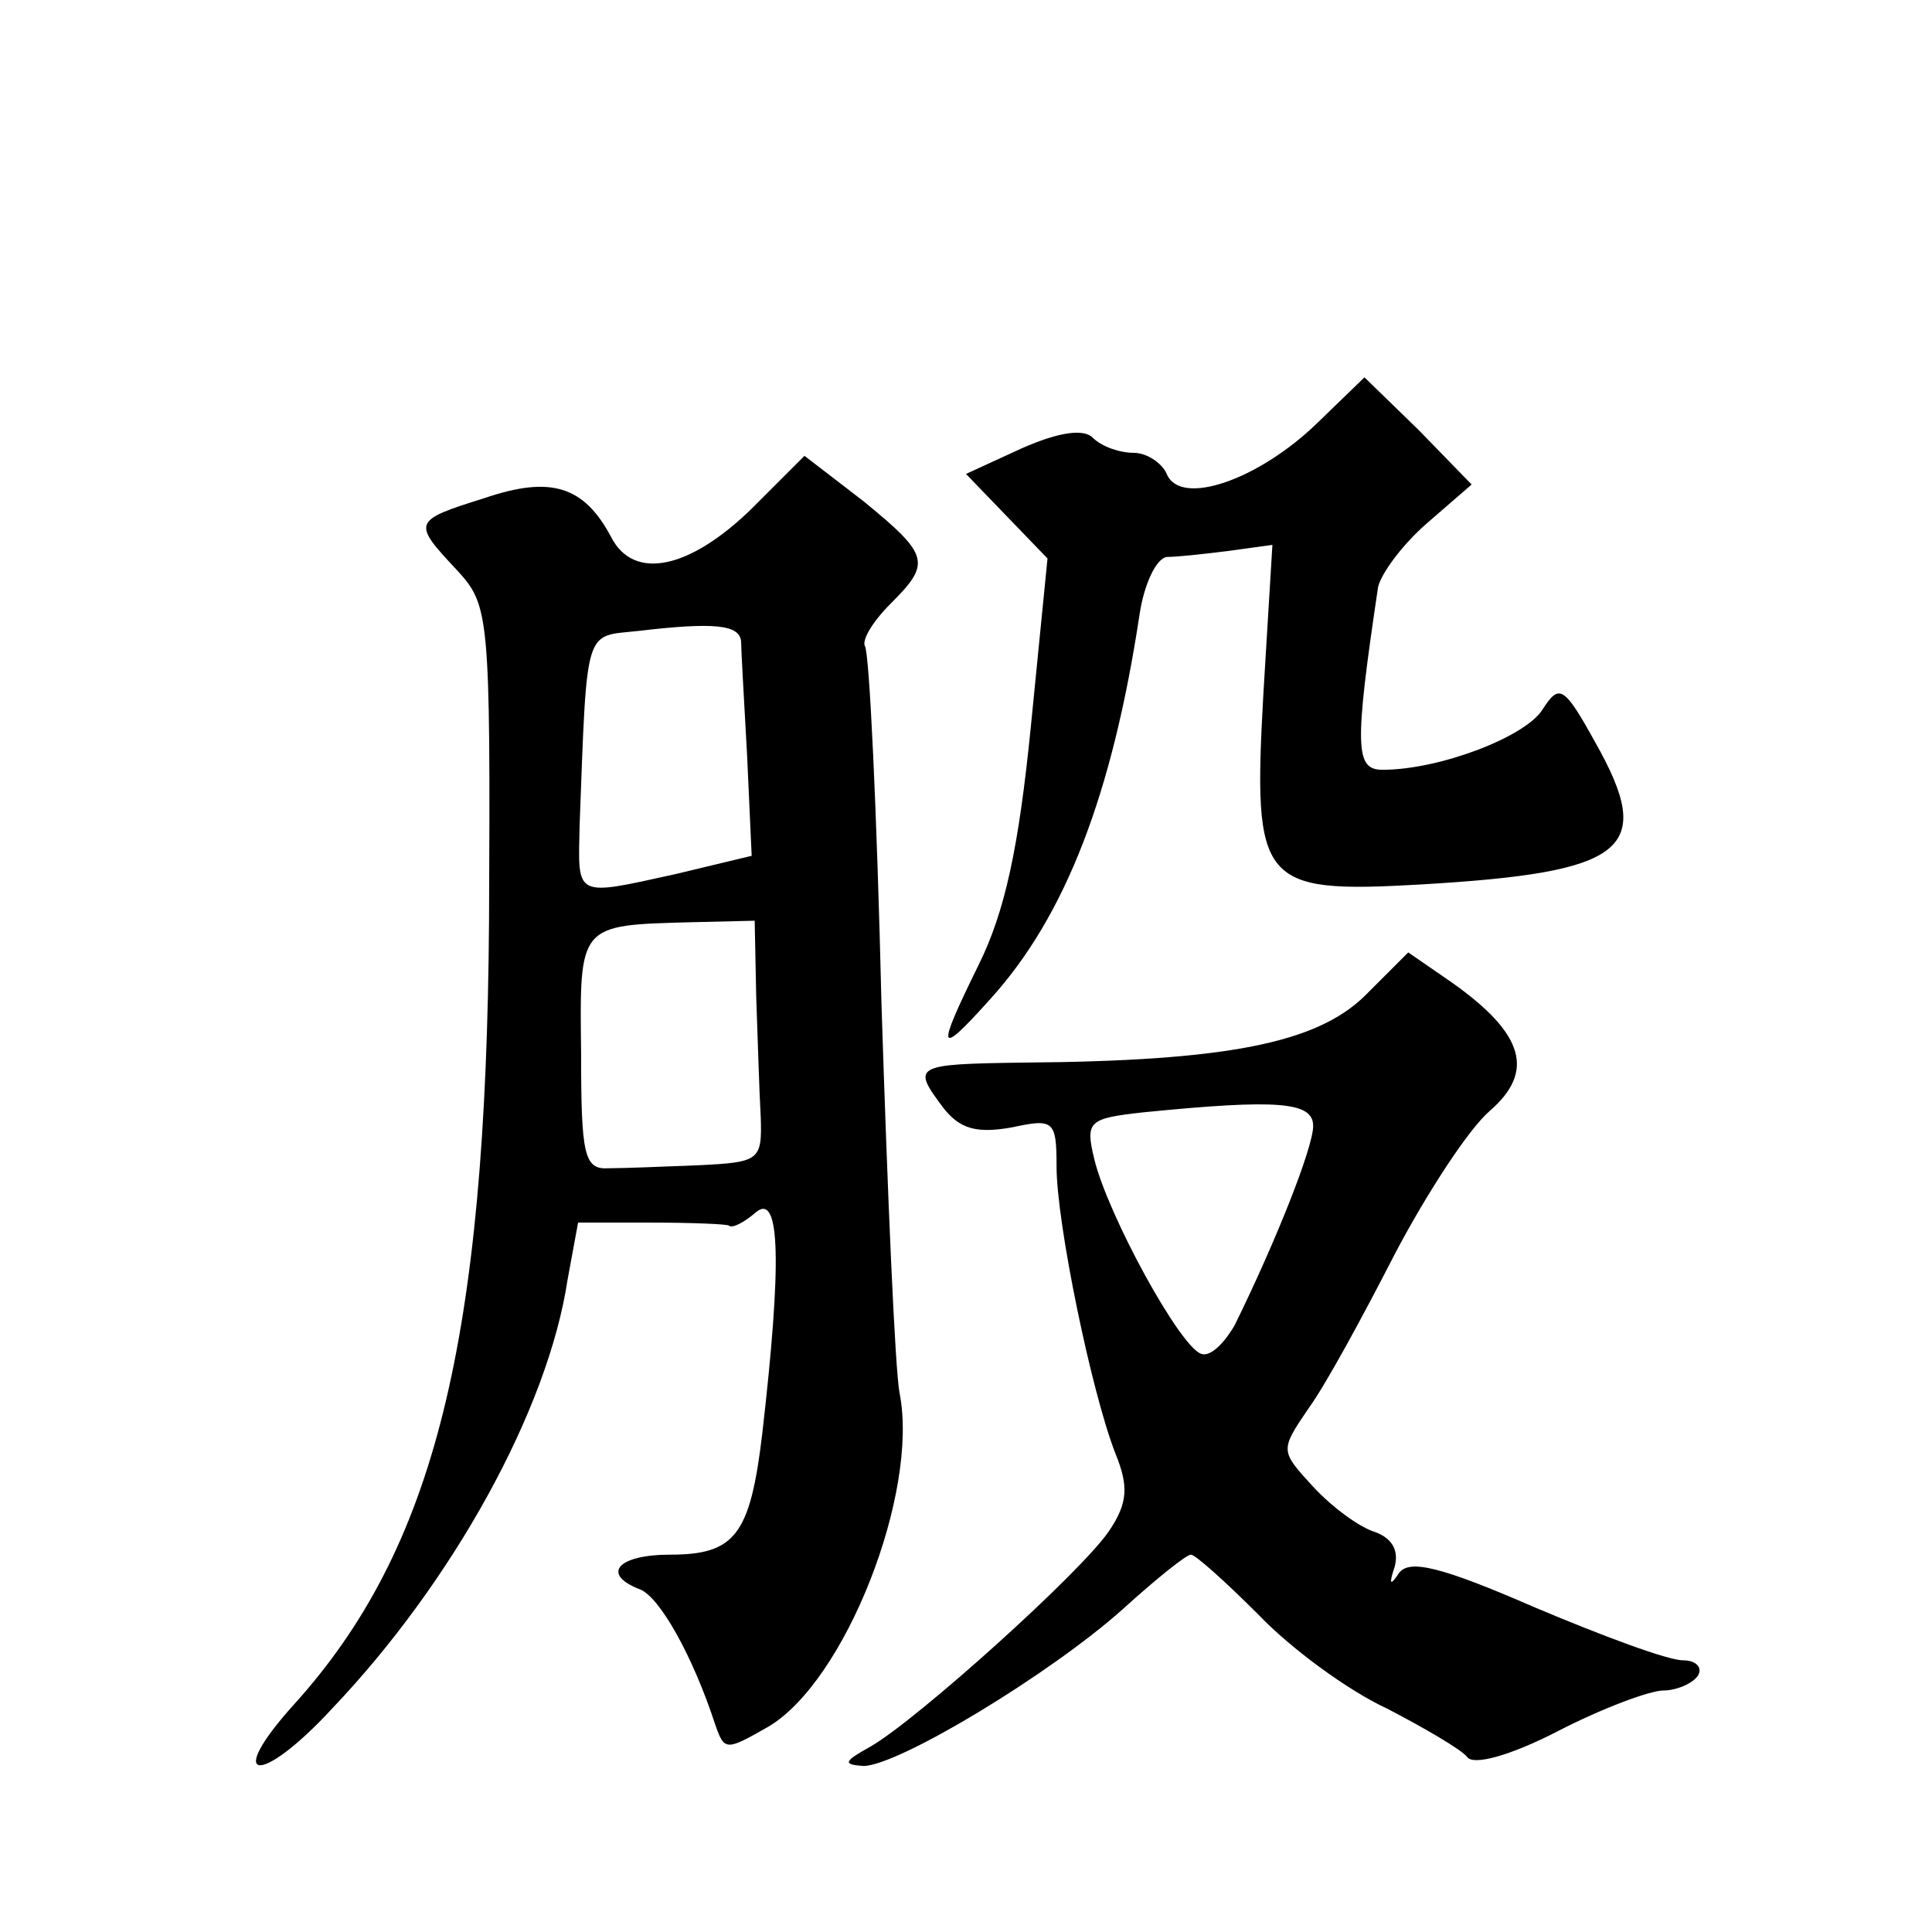<?xml version="1.0" standalone="no"?>
<!DOCTYPE svg PUBLIC "-//W3C//DTD SVG 20010904//EN"
 "http://www.w3.org/TR/2001/REC-SVG-20010904/DTD/svg10.dtd">
<svg version="1.0" xmlns="http://www.w3.org/2000/svg"
 width="128pt" height="128pt" viewBox="0 0 128 128"
 preserveAspectRatio="xMidYMid meet">
<g transform="translate(0,128) scale(0.1,-0.1)"
fill="#0" stroke="none">
<path d="M873 1000 c-39 -38 -91 -56 -100 -34 -3 7 -13 14 -22 14 -9 0 -21 4 -27
10 -6 6 -22 4 -47 -7 l-37 -17 27 -28 27 -28 -11 -111 c-8 -80 -17 -123 -35 -159
-28 -57 -27 -61 8 -22 50 55 81 136 99 255 3 20 11 37 18 38 7 0 25 2 41 4 l29
4 -6 -99 c-7 -126 -2 -132 104 -126 137 8 156 23 116 94 -21 38 -24 39 -35 22 -11
-18 -68 -40 -106 -40 -18 0 -19 14 -3 121 2 9 16 28 32 42 l30 26 -35 36 -36 35
-31 -30z M498 943 c-41 -40 -78 -48 -93 -19 -18 34 -40 41 -84 26 -48 -15 -48 -16
-18 -48 21 -23 22 -29 21 -232 -2 -279 -36 -416 -129 -519 -47 -52 -23 -55 25 -3
80 84 143 198 156 284 l7 38 48 0 c27 0 51 -1 52 -2 2 -2 10 2 18 9 16 13 17 -34
4 -147 -8 -67 -18 -80 -61 -80 -35 0 -46 -13 -20 -23 13 -5 35 -44 50 -90 6 -17
7 -17 35 -1 51 30 100 155 87 221 -3 15 -8 132 -12 258 -3 127 -8 233 -11 237 -2
4 5 16 17 28 27 27 26 32 -18 68 l-39 30 -35 -35z m-7 -88 c0 -5 2 -40 4 -76 l3
-66 -50 -12 c-68 -15 -65 -16 -64 32 5 134 3 125 39 129 51 6 67 4 68 -7z m10 -235
c1 -27 2 -63 3 -80 1 -29 -1 -30 -41 -32 -24 -1 -51 -2 -60 -2 -16 -1 -18 9 -18
76 -1 86 -2 85 73 87 l42 1 1 -50z M904 620 c-32 -31 -91 -43 -226 -44 -73 -1 -74
-2 -53 -30 11 -14 22 -17 45 -13 28 6 30 5 30 -26 0 -37 23 -149 39 -190 9 -22
8 -33 -4 -51 -18 -27 -127 -125 -158 -143 -18 -10 -19 -12 -5 -13 23 0 124 61 172
104 22 20 42 36 45 36 3 0 23 -18 45 -40 21 -22 59 -50 85 -62 25 -13 49 -27 53
-32 4 -6 29 1 60 17 29 15 61 27 70 27 9 0 20 5 23 10 3 5 -1 10 -10 10 -10 0 -53
16 -98 35 -62 27 -83 32 -90 23 -6 -9 -7 -8 -3 4 3 11 -2 19 -13 23 -10 3 -28 16
-41 30 -22 24 -22 24 -3 52 11 15 36 61 57 102 21 40 49 83 63 95 30 26 23 51 -25
85 l-29 20 -29 -29z m-34 -86 c0 -14 -24 -75 -52 -132 -7 -12 -16 -21 -22 -19 -14
4 -62 92 -71 129 -6 25 -4 27 32 31 90 9 113 7 113 -9z"/>
</g>
</svg>
